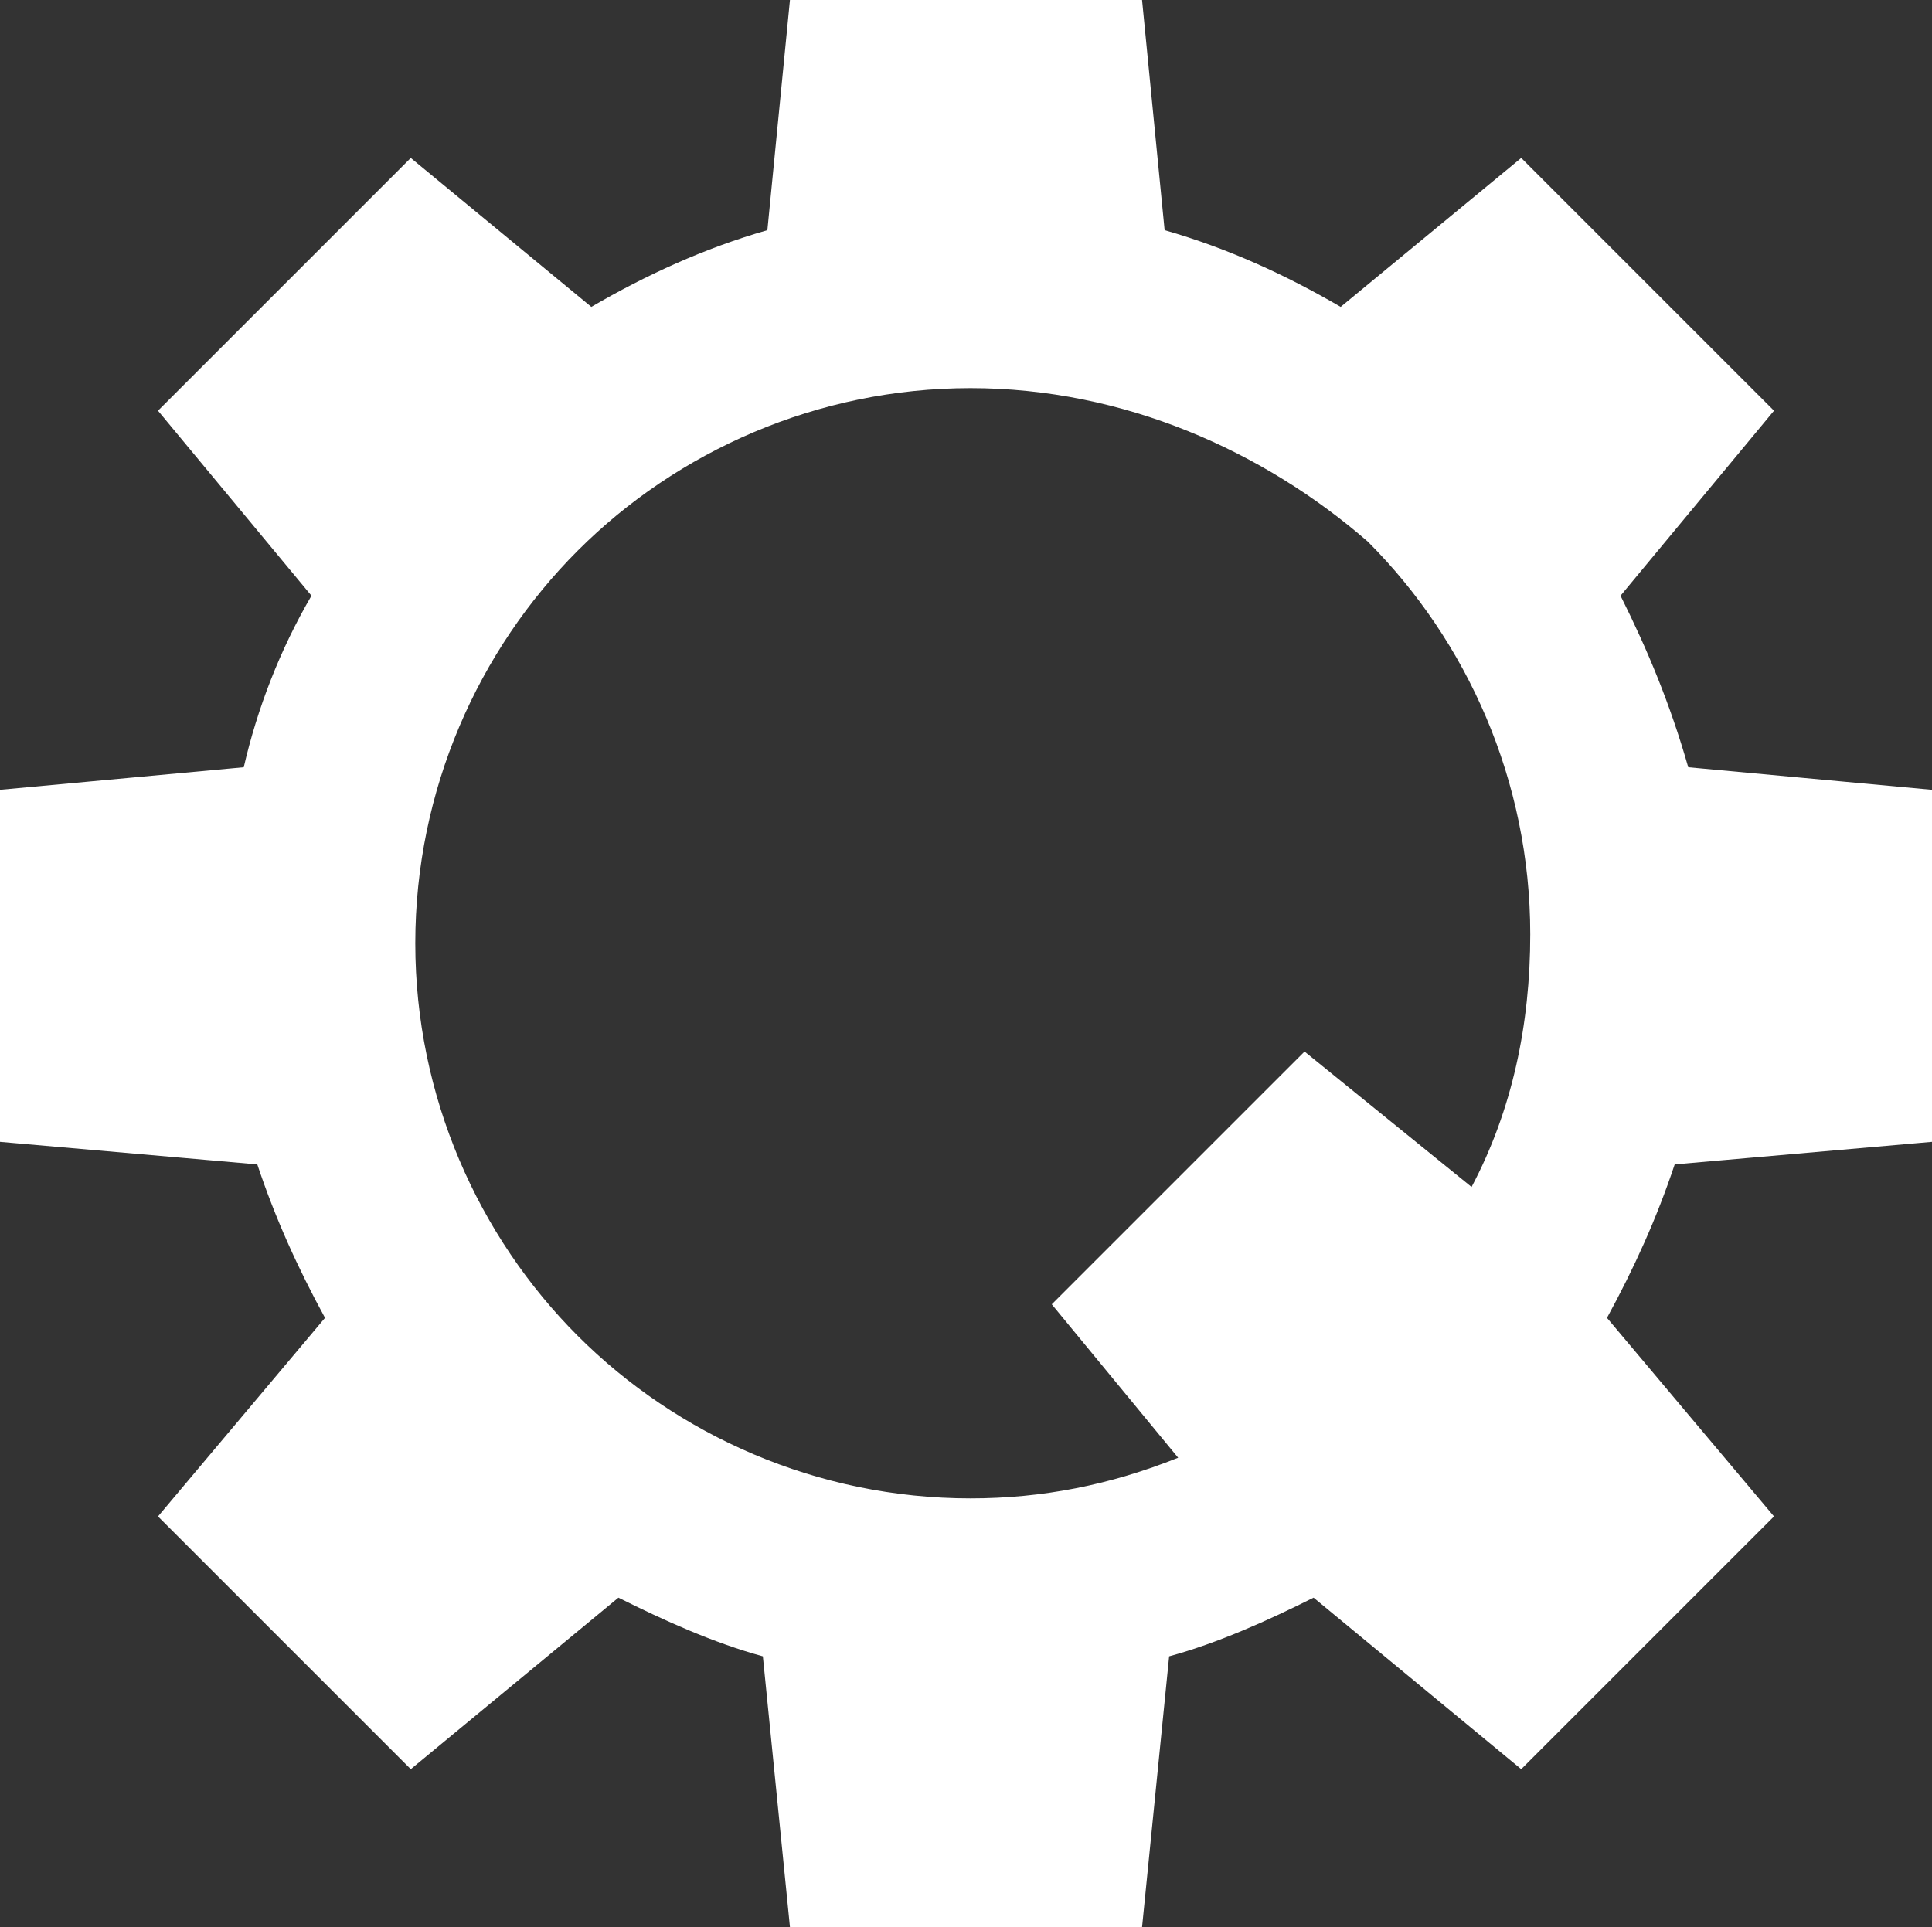 <svg xmlns="http://www.w3.org/2000/svg" id="Ebene_2" viewBox="0 0 42.8 42.7"><rect x="0" y="0" width="42.8" height="42.7" fill="#333333" stroke="none"/><defs><style>      .cls-1 {        fill: #fff;      }    </style></defs><g id="Ebene_2-2" data-name="Ebene_2"><path class="cls-1" d="M17,5.1c-1.4.4-2.7,1-3.9,1.7l-4-3.3-2.8,2.8-2.8,2.8,3.4,4.1c-.7,1.2-1.2,2.5-1.5,3.8l-5.4.5v7.8l5.7.5c.4,1.2.9,2.3,1.5,3.4l-3.7,4.4,2.8,2.8,2.8,2.8,4.6-3.8c1,.5,2.1,1,3.2,1.3l.6,6h7.8l.6-6c1.1-.3,2.2-.8,3.2-1.3l4.6,3.8,2.8-2.8,2.8-2.8-3.7-4.4c.6-1.1,1.1-2.2,1.5-3.4l5.7-.5v-7.8l-5.4-.5c-.4-1.4-.9-2.6-1.5-3.8l3.4-4.1-2.8-2.8-2.8-2.8-4,3.3c-1.2-.7-2.5-1.3-3.9-1.7l-.5-5.1h-7.8l-.5,5.1ZM30.3,12c2.2,2.2,3.6,5.3,3.6,8.7,0,2-.4,3.9-1.3,5.6l-3.7-3-2.8,2.8-2.8,2.8,2.8,3.4c-1.5.6-3,.9-4.6.9-3.4,0-6.5-1.4-8.7-3.6-2.2-2.2-3.6-5.3-3.6-8.7s1.4-6.5,3.6-8.7c2.2-2.2,5.3-3.6,8.7-3.6s6.5,1.4,8.8,3.4Z"></path></g></svg>